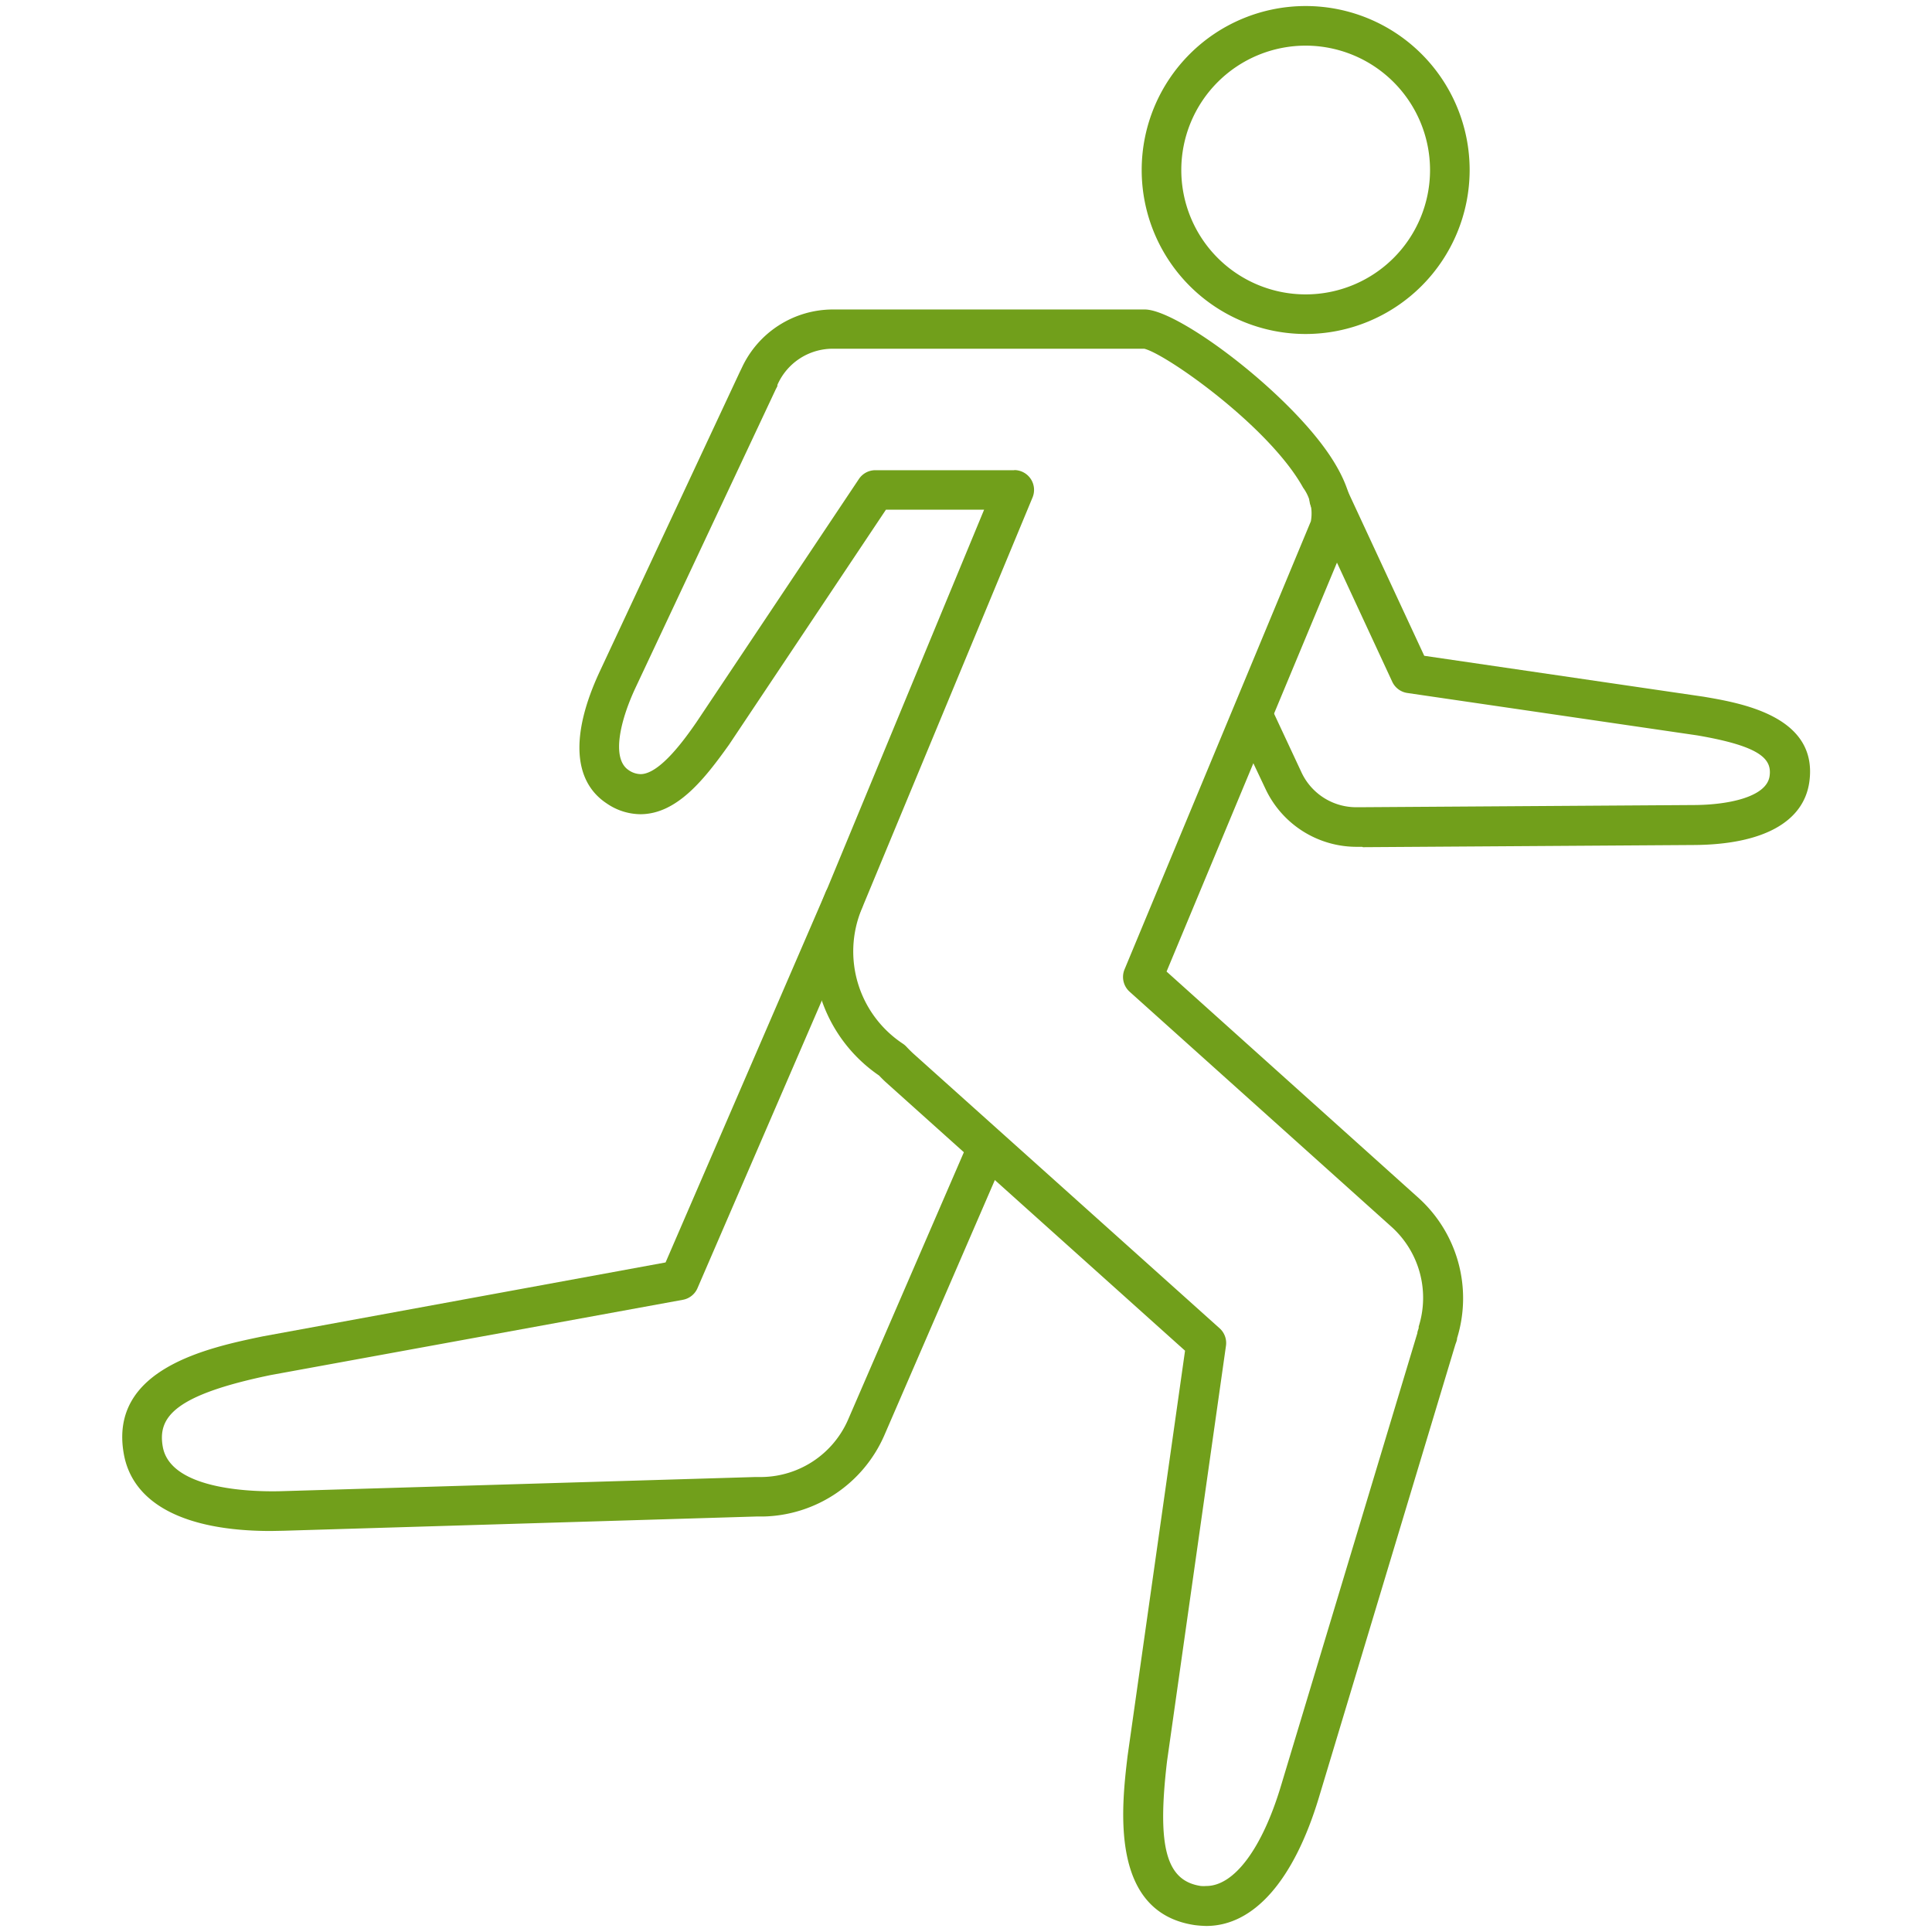 <?xml version="1.0" encoding="utf-8"?><svg xmlns="http://www.w3.org/2000/svg" width="160" height="160" viewBox="0 0 160 160"><g data-name="RUNNING" fill="#719f1b"><path d="M112.8 70.13h-.36a8.34 8.34 0 0 1-7.6-4.72l-2.6-5.49a1.64 1.64 0 1 1 3-1.4L107.8 64a5 5 0 0 0 4.63 2.85h.39l27.38-.18c2.91 0 6.11-.66 6.35-2.4.2-1.41-.74-2.47-6-3.37l-24-3.51a1.64 1.64 0 0 1-1.25-.93L108.59 42a1.64 1.64 0 0 1 3-1.38l6.36 13.69 23.15 3.39c3.11.53 9.5 1.62 8.74 7.06-.47 3.33-3.87 5.19-9.58 5.22l-27.38.18zM108.13 27.66a13.58 13.58 0 1 1 13.58-13.58 13.59 13.59 0 0 1-13.58 13.58zm0-23.88a10.3 10.3 0 1 0 10.3 10.3 10.31 10.31 0 0 0-10.3-10.3z"/><path d="M99.89 159.5a9.37 9.37 0 0 1-.94-.07c-7.1-1.05-6.07-9.8-5.57-14l4.76-33.57-24.74-22.2c-.2-.18-.39-.37-.6-.59a12.44 12.44 0 0 1-4.49-15L81.5 42.21h-8.13l-13 19.47c-2 2.8-4.29 5.75-7.34 5.75a5 5 0 0 1-2.78-.89c-2.81-1.85-3-5.72-.6-10.89l11.6-24.81.18-.37a8.32 8.32 0 0 1 7.52-4.84H94.8c2.76 0 11.76 6.75 15.33 12.09 1.75 2.62 2.25 4.88 1.48 6.74l-15 36 20.86 18.74a11.2 11.2 0 0 1 3.2 11.62c0 .18-.09.37-.15.55l-11.3 37.51c-2.07 6.85-5.38 10.62-9.33 10.62zM84 38.93a1.64 1.64 0 0 1 1.51 2.27L71.35 75.31a9.16 9.16 0 0 0 3.43 11.13 1.64 1.64 0 0 1 .3.26c.19.2.36.37.52.52L101 110a1.64 1.64 0 0 1 .53 1.45l-4.88 34.4c-.84 7.1-.08 9.91 2.8 10.34a3.11 3.11 0 0 0 .45 0c2.31 0 4.62-3.1 6.18-8.28l11.3-37.51c0-.14.08-.28.11-.43v-.11a7.91 7.91 0 0 0-2.24-8.25l-21.7-19.48a1.64 1.64 0 0 1-.42-1.85l15.43-37.11a3.61 3.61 0 0 0-.64-2.78c-2.81-5.08-11.37-11.09-13.16-11.51H68.94a5 5 0 0 0-4.56 3v.1l-.13.25L52.61 57c-1.23 2.64-2 5.8-.56 6.77a1.79 1.79 0 0 0 1 .34c1.61 0 3.73-3 4.64-4.32l13.44-20.12a1.64 1.64 0 0 1 1.36-.73H84z"/><path d="M22.43 126.79c-7.14 0-11.45-2.25-12.18-6.4-1.25-7.07 7.06-8.79 11.52-9.72l33.35-6.12L68.33 74a1.64 1.64 0 1 1 3 1.3l-13.55 31.34a1.64 1.64 0 0 1-1.21 1l-34.17 6.24c-8 1.66-9.35 3.5-8.92 5.93.65 3.67 7.76 3.75 9.93 3.68l39.16-1.17h.55a7.91 7.91 0 0 0 7.11-4.74l9.92-22.91a1.64 1.64 0 0 1 3 1.3l-9.92 22.91a11.2 11.2 0 0 1-10 6.71h-.57l-39.16 1.18z"/></g></svg>